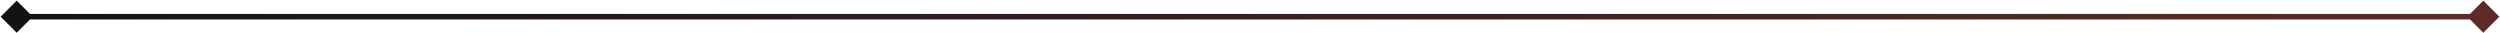 <svg width="2246" height="30" viewBox="0 0 2246 30" fill="none" xmlns="http://www.w3.org/2000/svg">
<path d="M0.566 15L15 29.434L29.434 15L15 0.566L0.566 15ZM2245.43 15L2231 0.566L2216.57 15L2231 29.434L2245.43 15ZM15 17.5L2231 17.5V12.5L15 12.5V17.5Z" fill="url(#paint0_linear_1036_269)"/>
<defs>
<linearGradient id="paint0_linear_1036_269" x1="15" y1="20.5" x2="2231" y2="20.5" gradientUnits="userSpaceOnUse">
<stop stop-color="#131313"/>
<stop offset="1" stop-color="#5E2B28"/>
</linearGradient>
</defs>
</svg>
